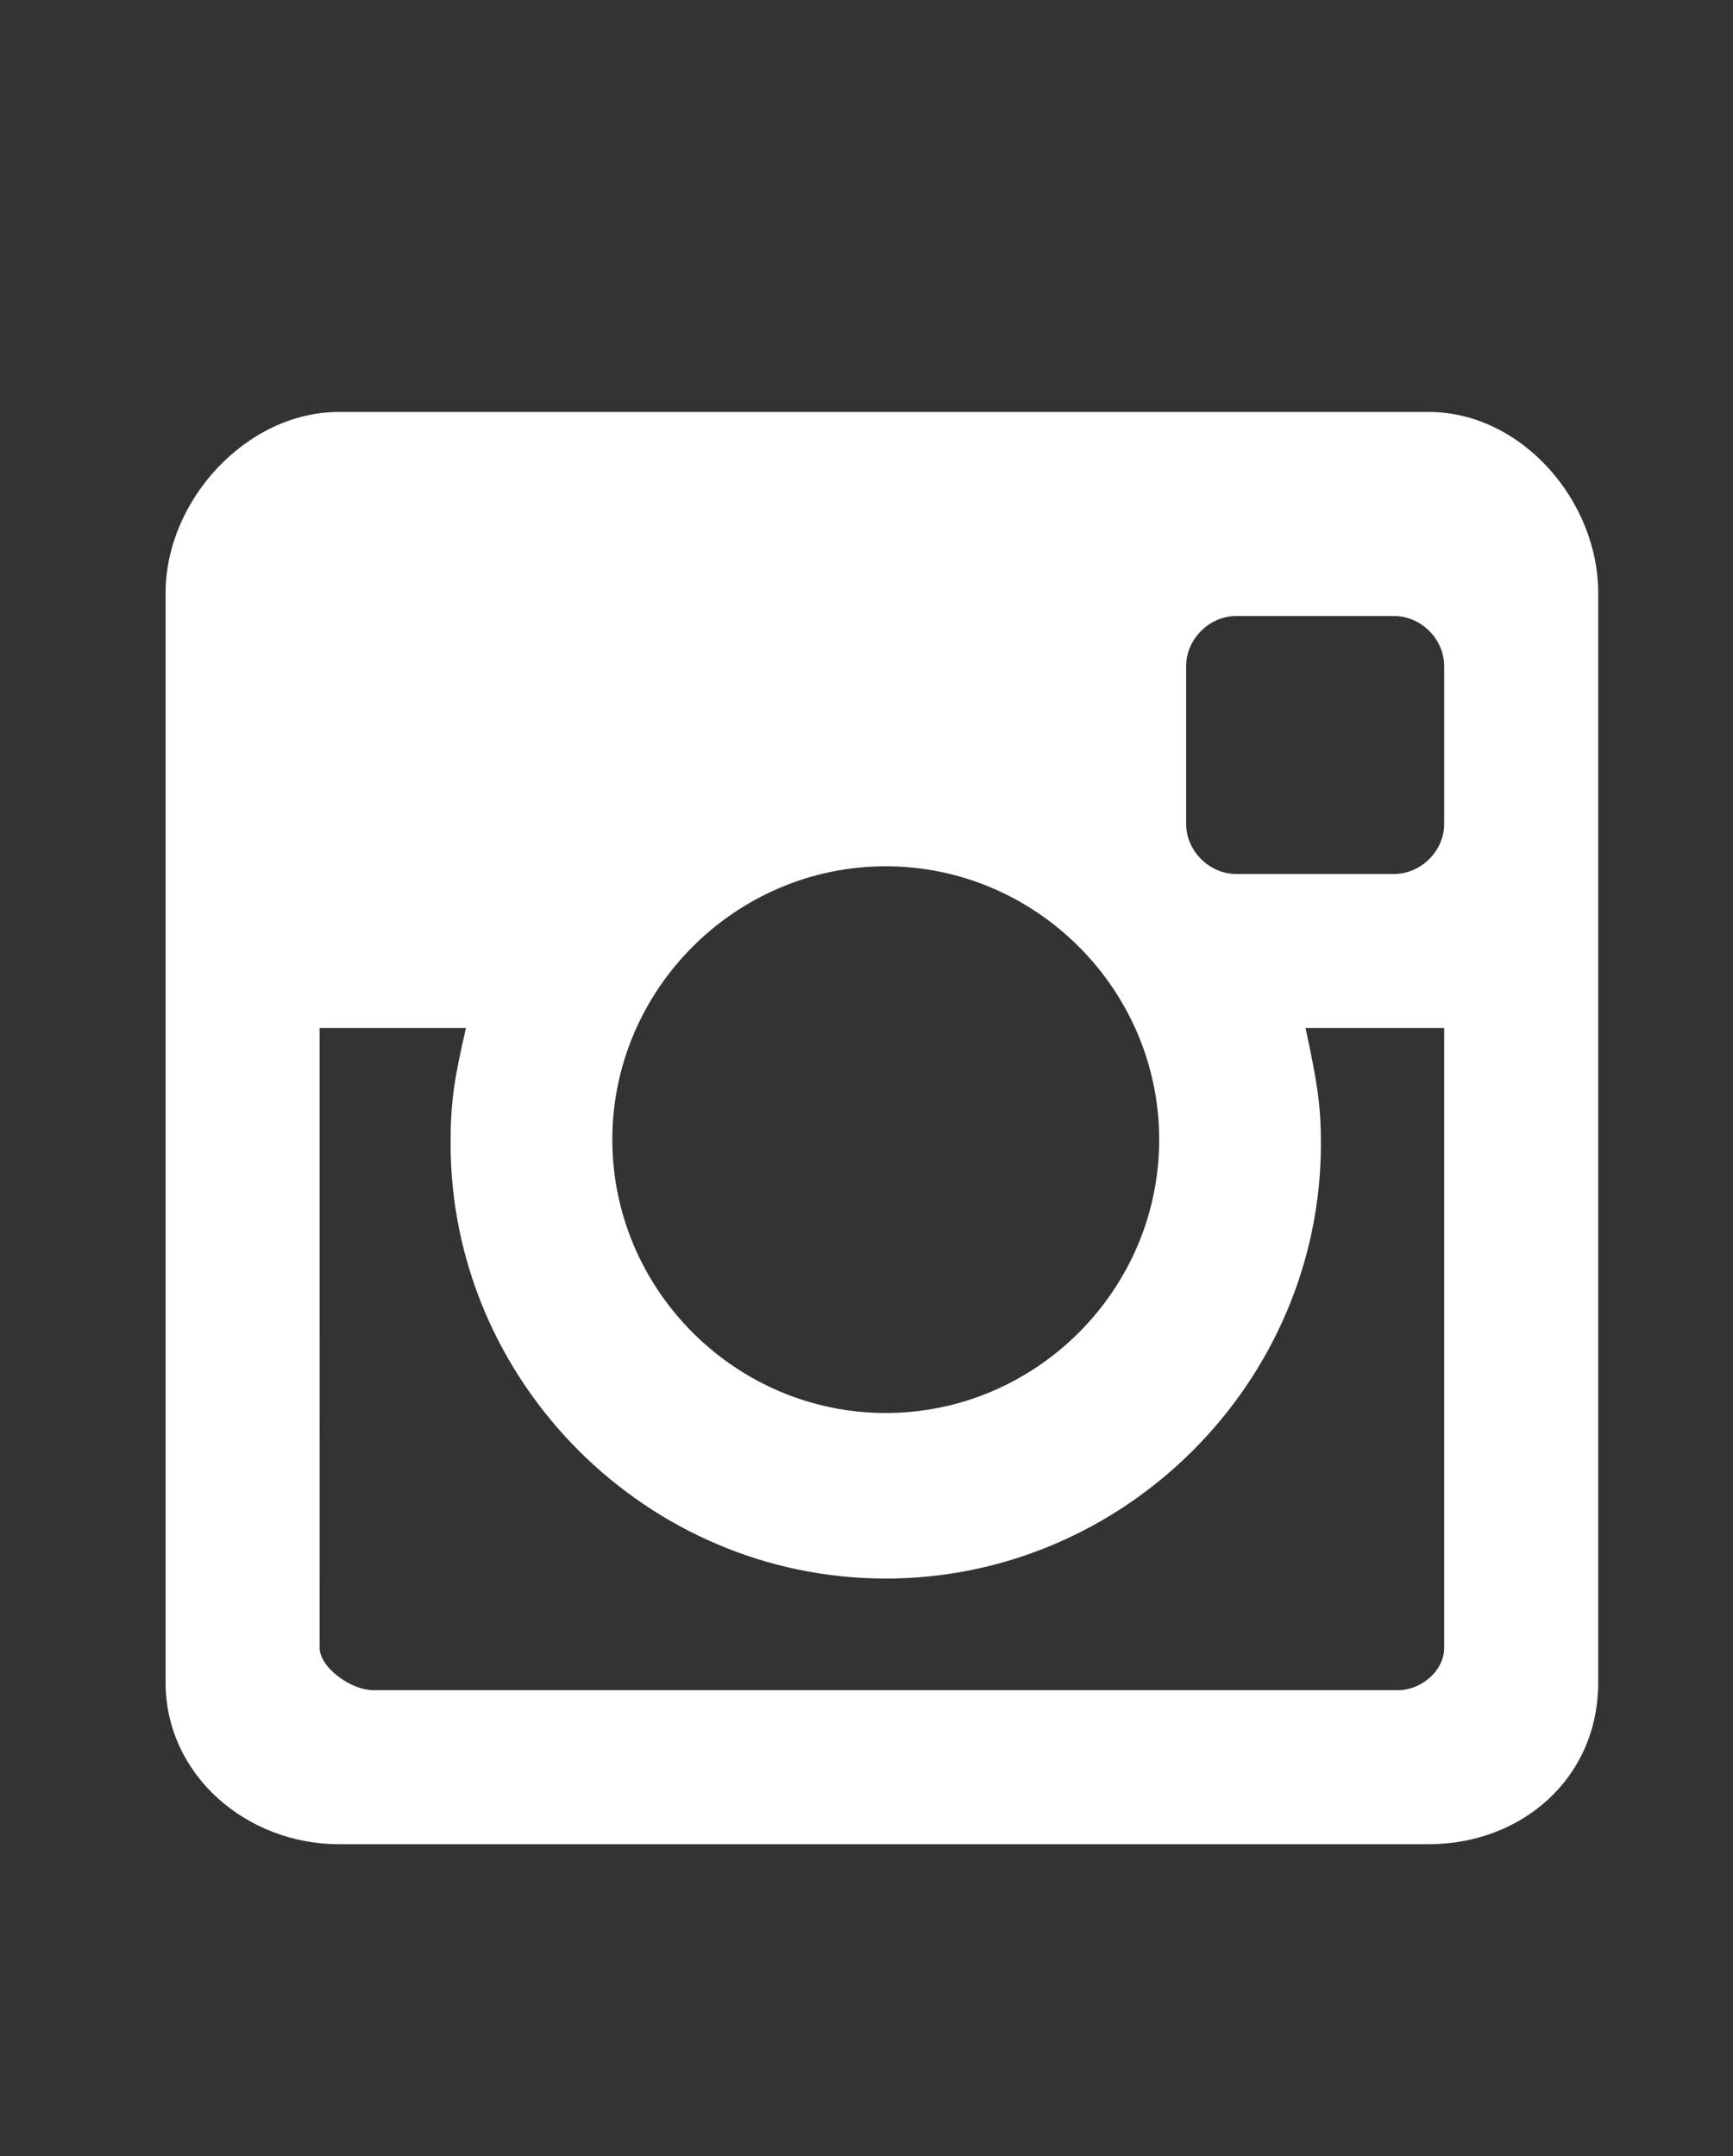 <?xml version="1.0" encoding="utf-8"?>
<!-- Generator: Adobe Illustrator 22.0.0, SVG Export Plug-In . SVG Version: 6.00 Build 0)  -->
<svg version="1.1" id="Ebene_1" xmlns="http://www.w3.org/2000/svg" xmlns:xlink="http://www.w3.org/1999/xlink" x="0px" y="0px"
	 viewBox="0 0 45 56" style="enable-background:new 0 0 45 56;" xml:space="preserve">
<rect x="0" y="0" width="45" height="56" fill="#333333" stroke="none"/>
<style type="text/css">
	.st0{fill:#FFFFFF;}
</style>
<path class="st0" d="M37.1,10.7H8.8c-2.4,0-4.5,2.3-4.5,4.7v28.3c0,2.4,2.1,4.2,4.5,4.2h28.3c2.4,0,4.4-1.7,4.4-4.2V15.4
	C41.5,13,39.5,10.7,37.1,10.7z M36.2,16c0.7,0,1.3,0.6,1.3,1.3v4.1c0,0.7-0.6,1.3-1.3,1.3h-4.1c-0.7,0-1.3-0.6-1.3-1.3v-4.1
	c0-0.7,0.6-1.3,1.3-1.3H36.2z M23,22.5c3.9,0,7.1,3.2,7.1,7.1c0,3.9-3.2,7.1-7.1,7.1c-3.9,0-7.1-3.2-7.1-7.1
	C15.9,25.7,19.1,22.5,23,22.5z M37.5,42.8c0,0.6-0.6,1.1-1.2,1.1H9.7c-0.6,0-1.4-0.6-1.4-1.1V26.7h3.8c-0.3,1.3-0.4,1.9-0.4,3
	c0,6.2,5.1,11.3,11.3,11.3c6.2,0,11.3-5.1,11.3-11.3c0-1-0.1-1.6-0.4-3h3.6V42.8z"/>
</svg>
